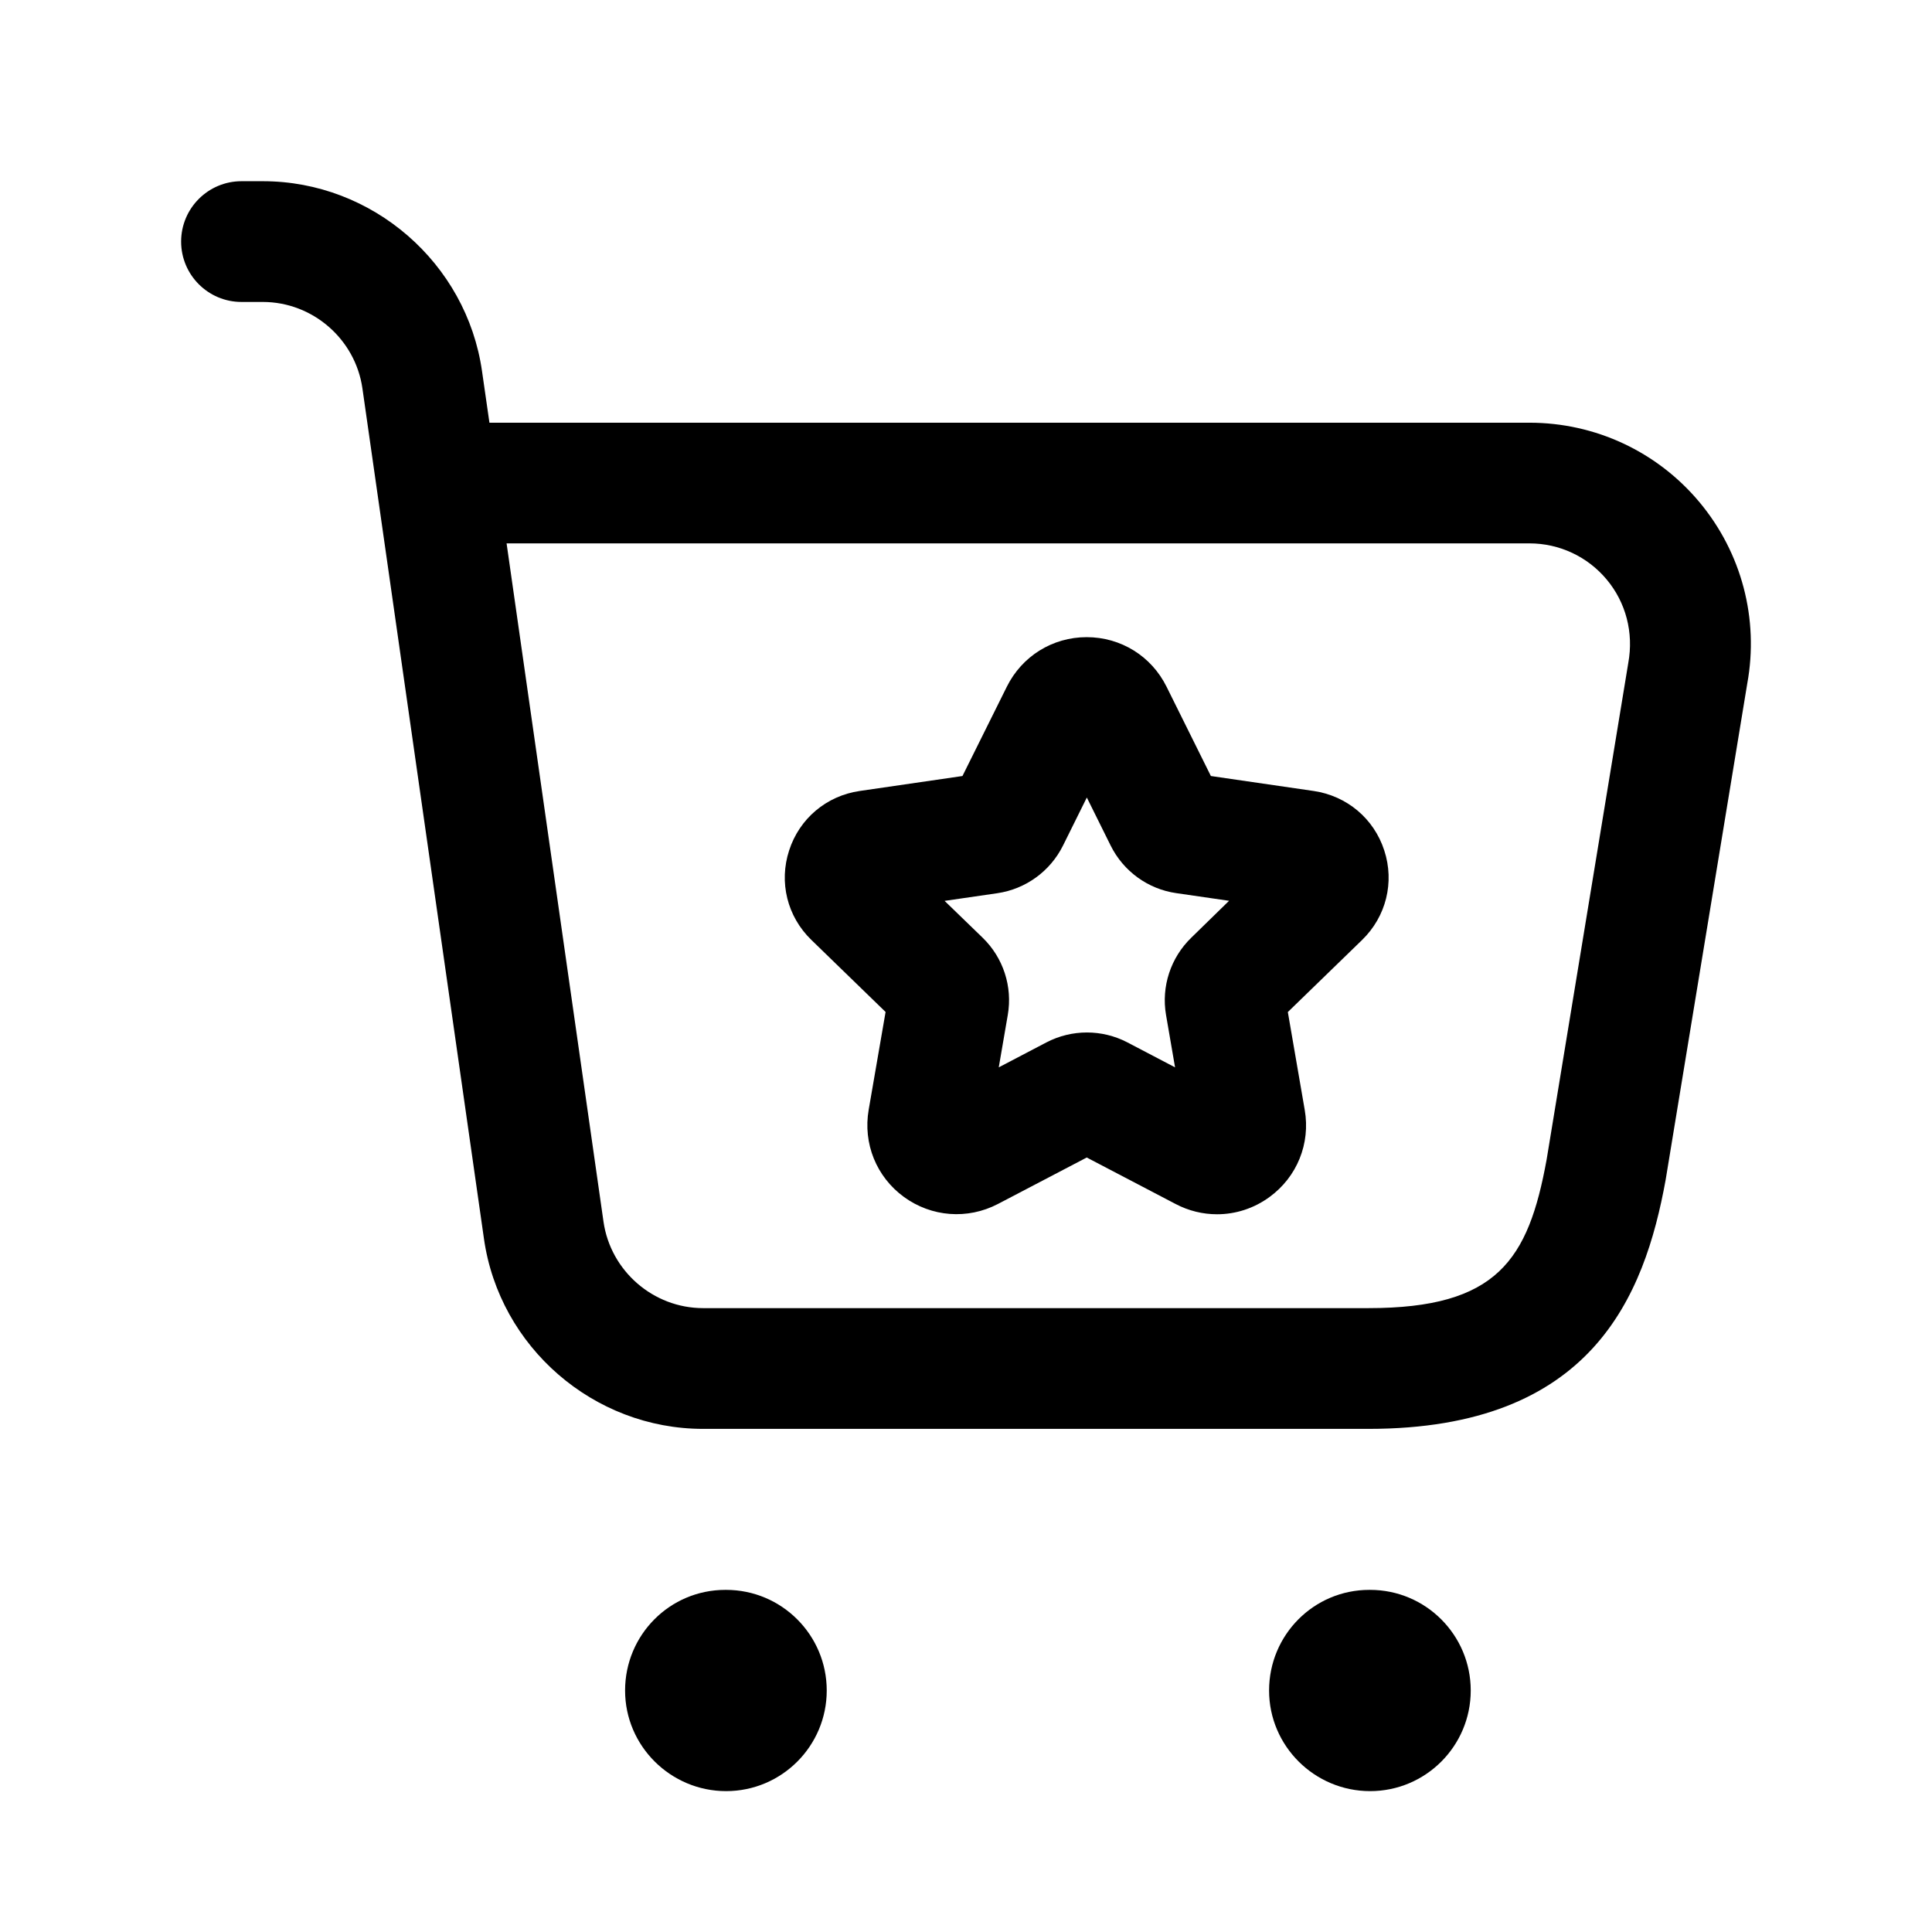 <svg width="24" height="24" viewBox="0 0 24 24" fill="none" xmlns="http://www.w3.org/2000/svg">
<path d="M10.27 21C10.27 21.69 9.71 22.25 9.02 22.25C8.331 22.25 7.765 21.69 7.765 21C7.765 20.31 8.32 19.75 9.01 19.75H9.02C9.71 19.75 10.27 20.31 10.27 21ZM17.02 19.75H17.01C16.32 19.75 15.765 20.31 15.765 21C15.765 21.69 16.33 22.25 17.02 22.25C17.71 22.25 18.27 21.69 18.27 21C18.27 20.31 17.71 19.75 17.02 19.75ZM21.705 8.492L20.691 14.658C20.428 16.104 19.774 17.75 17 17.75H8.734C7.375 17.75 6.204 16.735 6.012 15.389L4.502 4.824C4.414 4.212 3.883 3.751 3.265 3.751H3C2.586 3.751 2.25 3.415 2.25 3.001C2.25 2.587 2.586 2.251 3 2.251H3.266C4.625 2.251 5.796 3.266 5.988 4.612L6.08 5.251H19C19.818 5.251 20.588 5.611 21.112 6.239C21.635 6.866 21.852 7.688 21.705 8.492ZM19.959 7.199C19.721 6.914 19.371 6.75 18.999 6.75H6.293L7.497 15.177C7.585 15.789 8.116 16.25 8.734 16.25H17C18.597 16.25 18.986 15.654 19.213 14.403L20.227 8.236C20.296 7.858 20.197 7.484 19.959 7.199ZM17.196 10.565C17.325 10.96 17.219 11.386 16.921 11.676L15.998 12.572L16.208 13.789C16.28 14.205 16.113 14.62 15.77 14.87C15.576 15.012 15.348 15.084 15.119 15.084C14.943 15.084 14.766 15.042 14.603 14.956L13.5 14.379L12.397 14.956C12.019 15.153 11.571 15.118 11.229 14.869C10.886 14.619 10.719 14.204 10.791 13.786L11.001 12.571L10.078 11.675C9.779 11.385 9.674 10.959 9.803 10.564C9.931 10.168 10.267 9.886 10.678 9.826L11.956 9.64L12.507 8.531C12.695 8.152 13.074 7.915 13.499 7.915C13.924 7.915 14.304 8.151 14.492 8.532L15.042 9.64L16.32 9.826C16.732 9.887 17.068 10.169 17.196 10.565ZM15.268 11.19L14.613 11.095C14.261 11.045 13.956 10.824 13.797 10.504L13.501 9.907L13.205 10.504C13.046 10.824 12.74 11.045 12.388 11.096L11.734 11.191L12.206 11.648C12.463 11.897 12.58 12.256 12.519 12.608L12.407 13.259L12.999 12.949C13.314 12.785 13.689 12.785 14.003 12.948L14.597 13.259L14.485 12.609C14.424 12.256 14.542 11.897 14.799 11.648L15.268 11.19Z" fill="black"/>
</svg>

